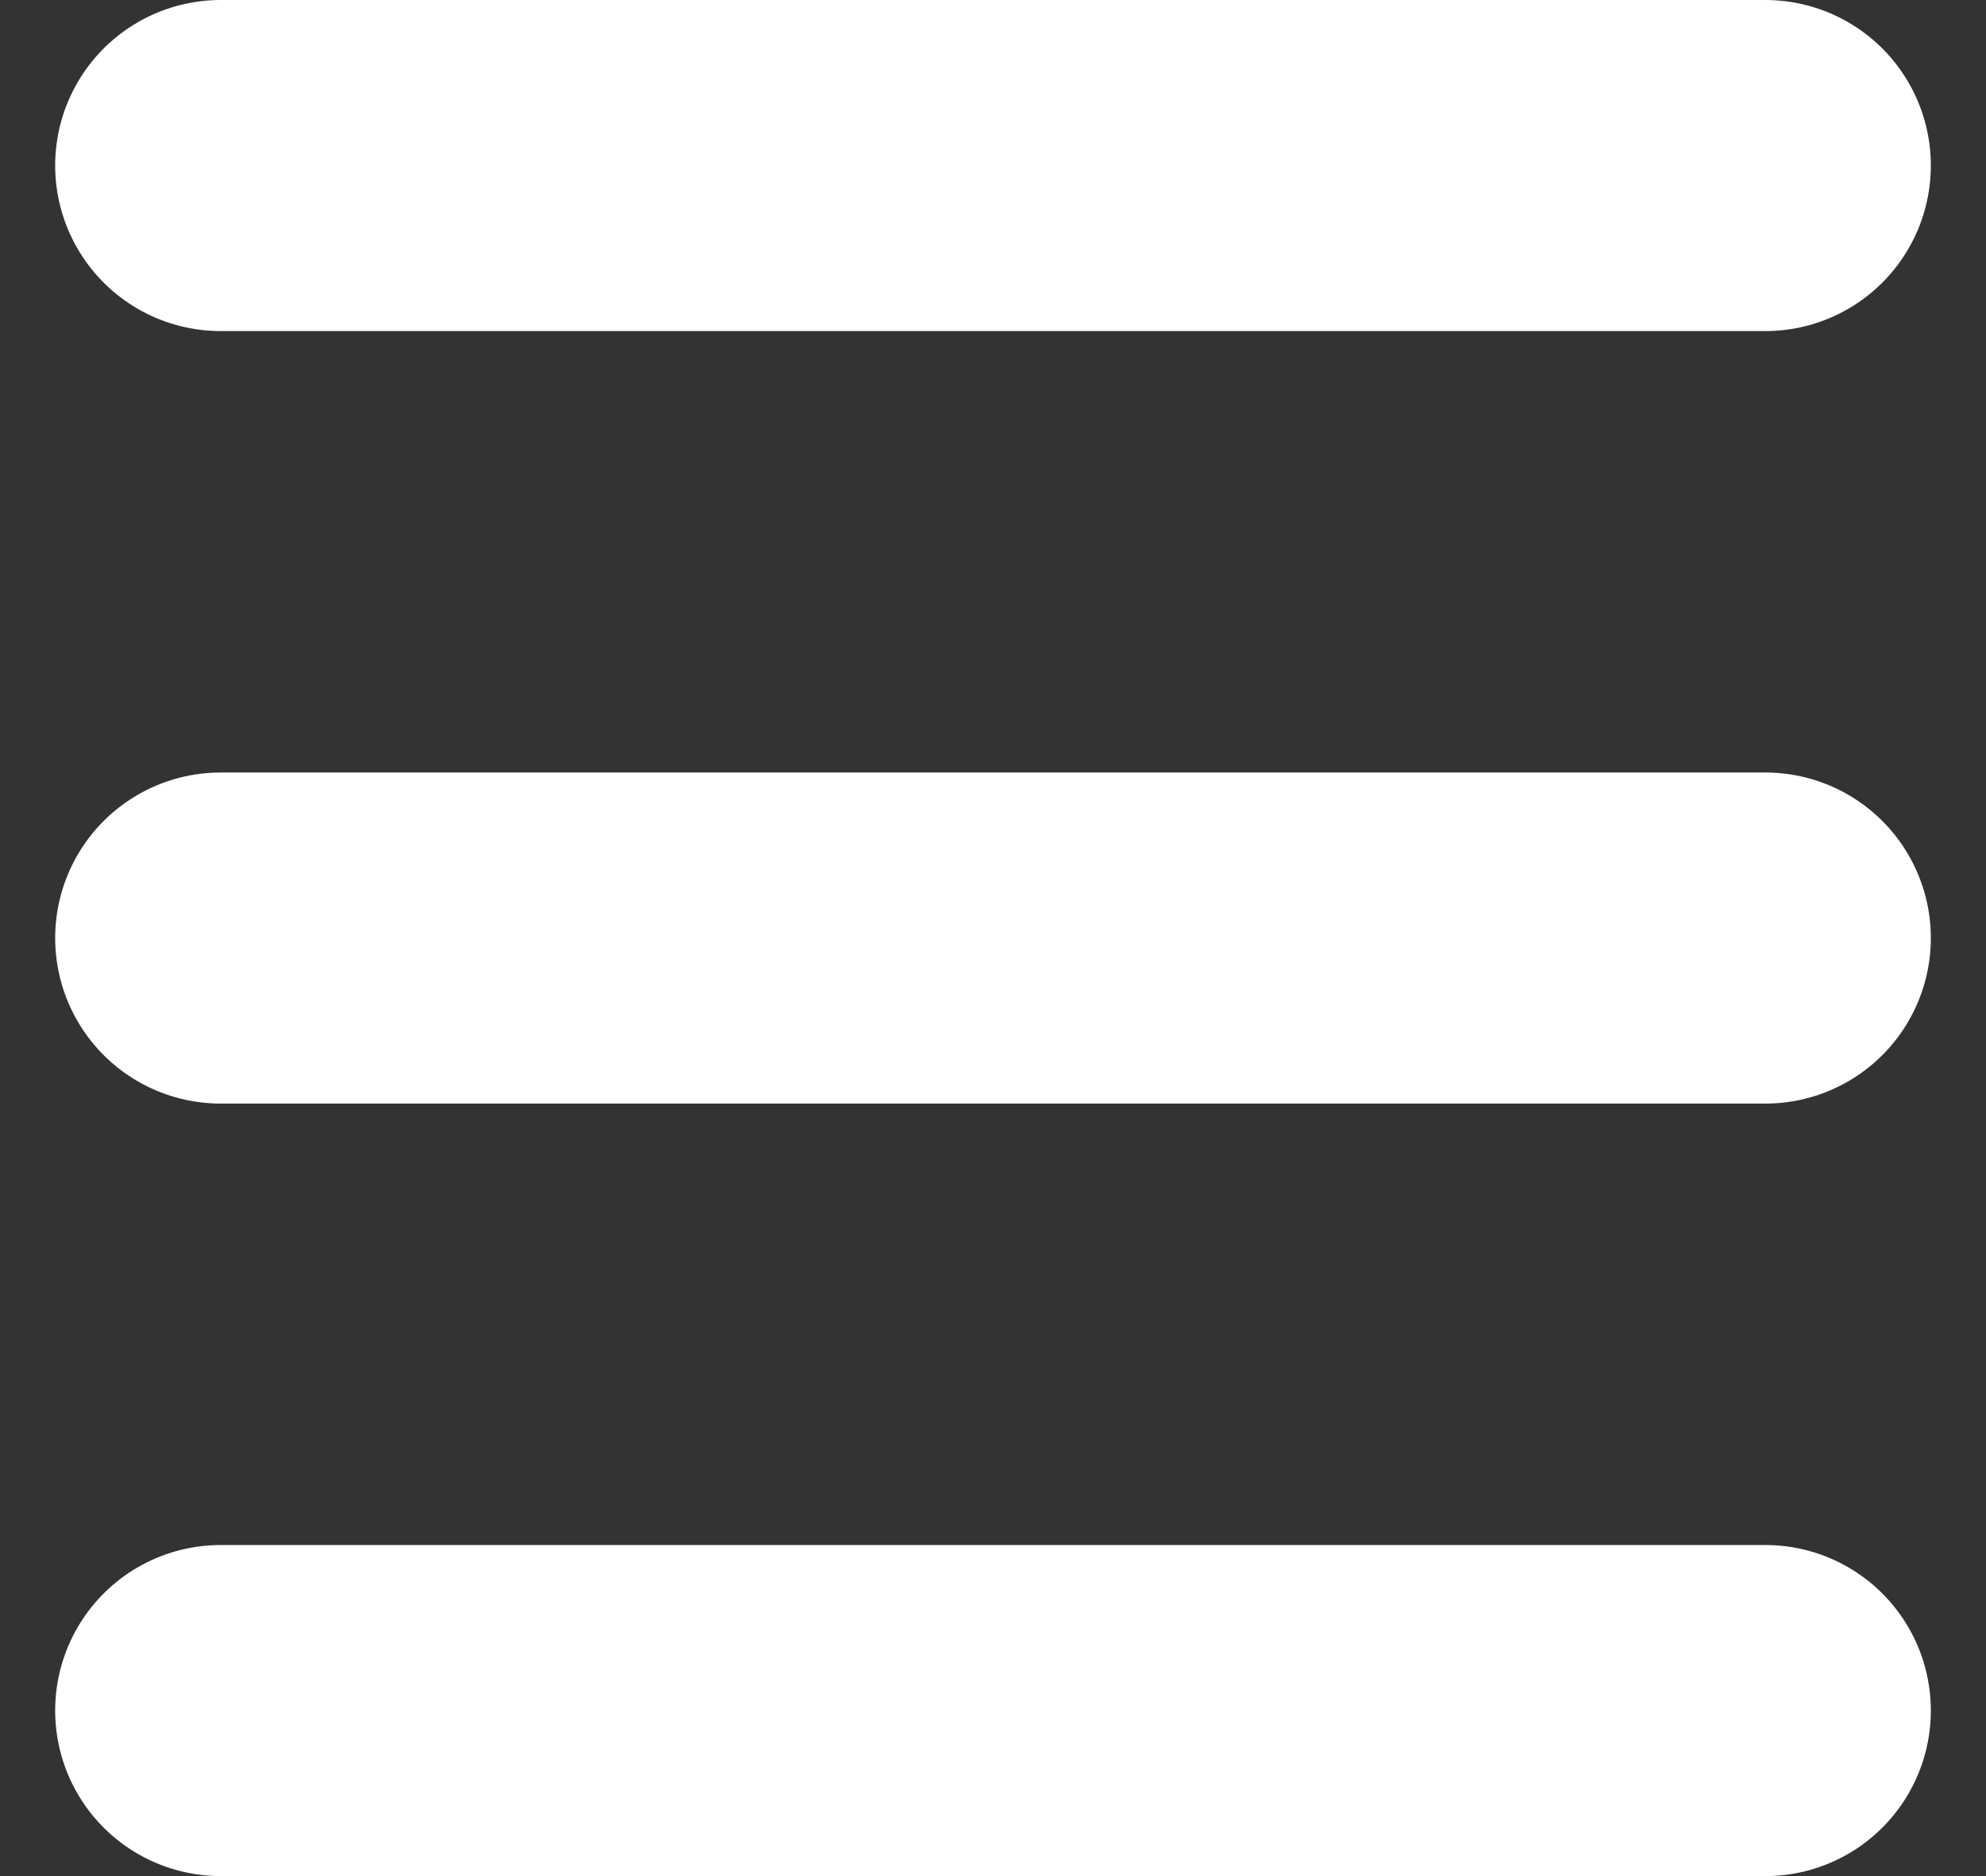 <?xml version="1.0" encoding="utf-8"?>
<!-- Generator: Adobe Illustrator 19.2.1, SVG Export Plug-In . SVG Version: 6.00 Build 0)  -->
<!DOCTYPE svg PUBLIC "-//W3C//DTD SVG 1.1//EN" "http://www.w3.org/Graphics/SVG/1.1/DTD/svg11.dtd">
<svg version="1.1" id="Layer_3" xmlns="http://www.w3.org/2000/svg" xmlns:xlink="http://www.w3.org/1999/xlink" x="0px" y="0px"
	 viewBox="0 0 18 17" style="enable-background:new 0 0 18 17;" xml:space="preserve">
<rect x="0" y="0" width="18" height="17" fill="#333333" stroke="none"/>
<style type="text/css">
	.st0{fill:none;stroke:#FFFFFF;stroke-width:3;stroke-linecap:round;stroke-miterlimit:10;}
</style>
<line class="st0" x1="2" y1="1.5" x2="16" y2="1.5"/>
<line class="st0" x1="2" y1="15.5" x2="16" y2="15.5"/>
<line class="st0" x1="2" y1="8.5" x2="16" y2="8.5"/>
</svg>
